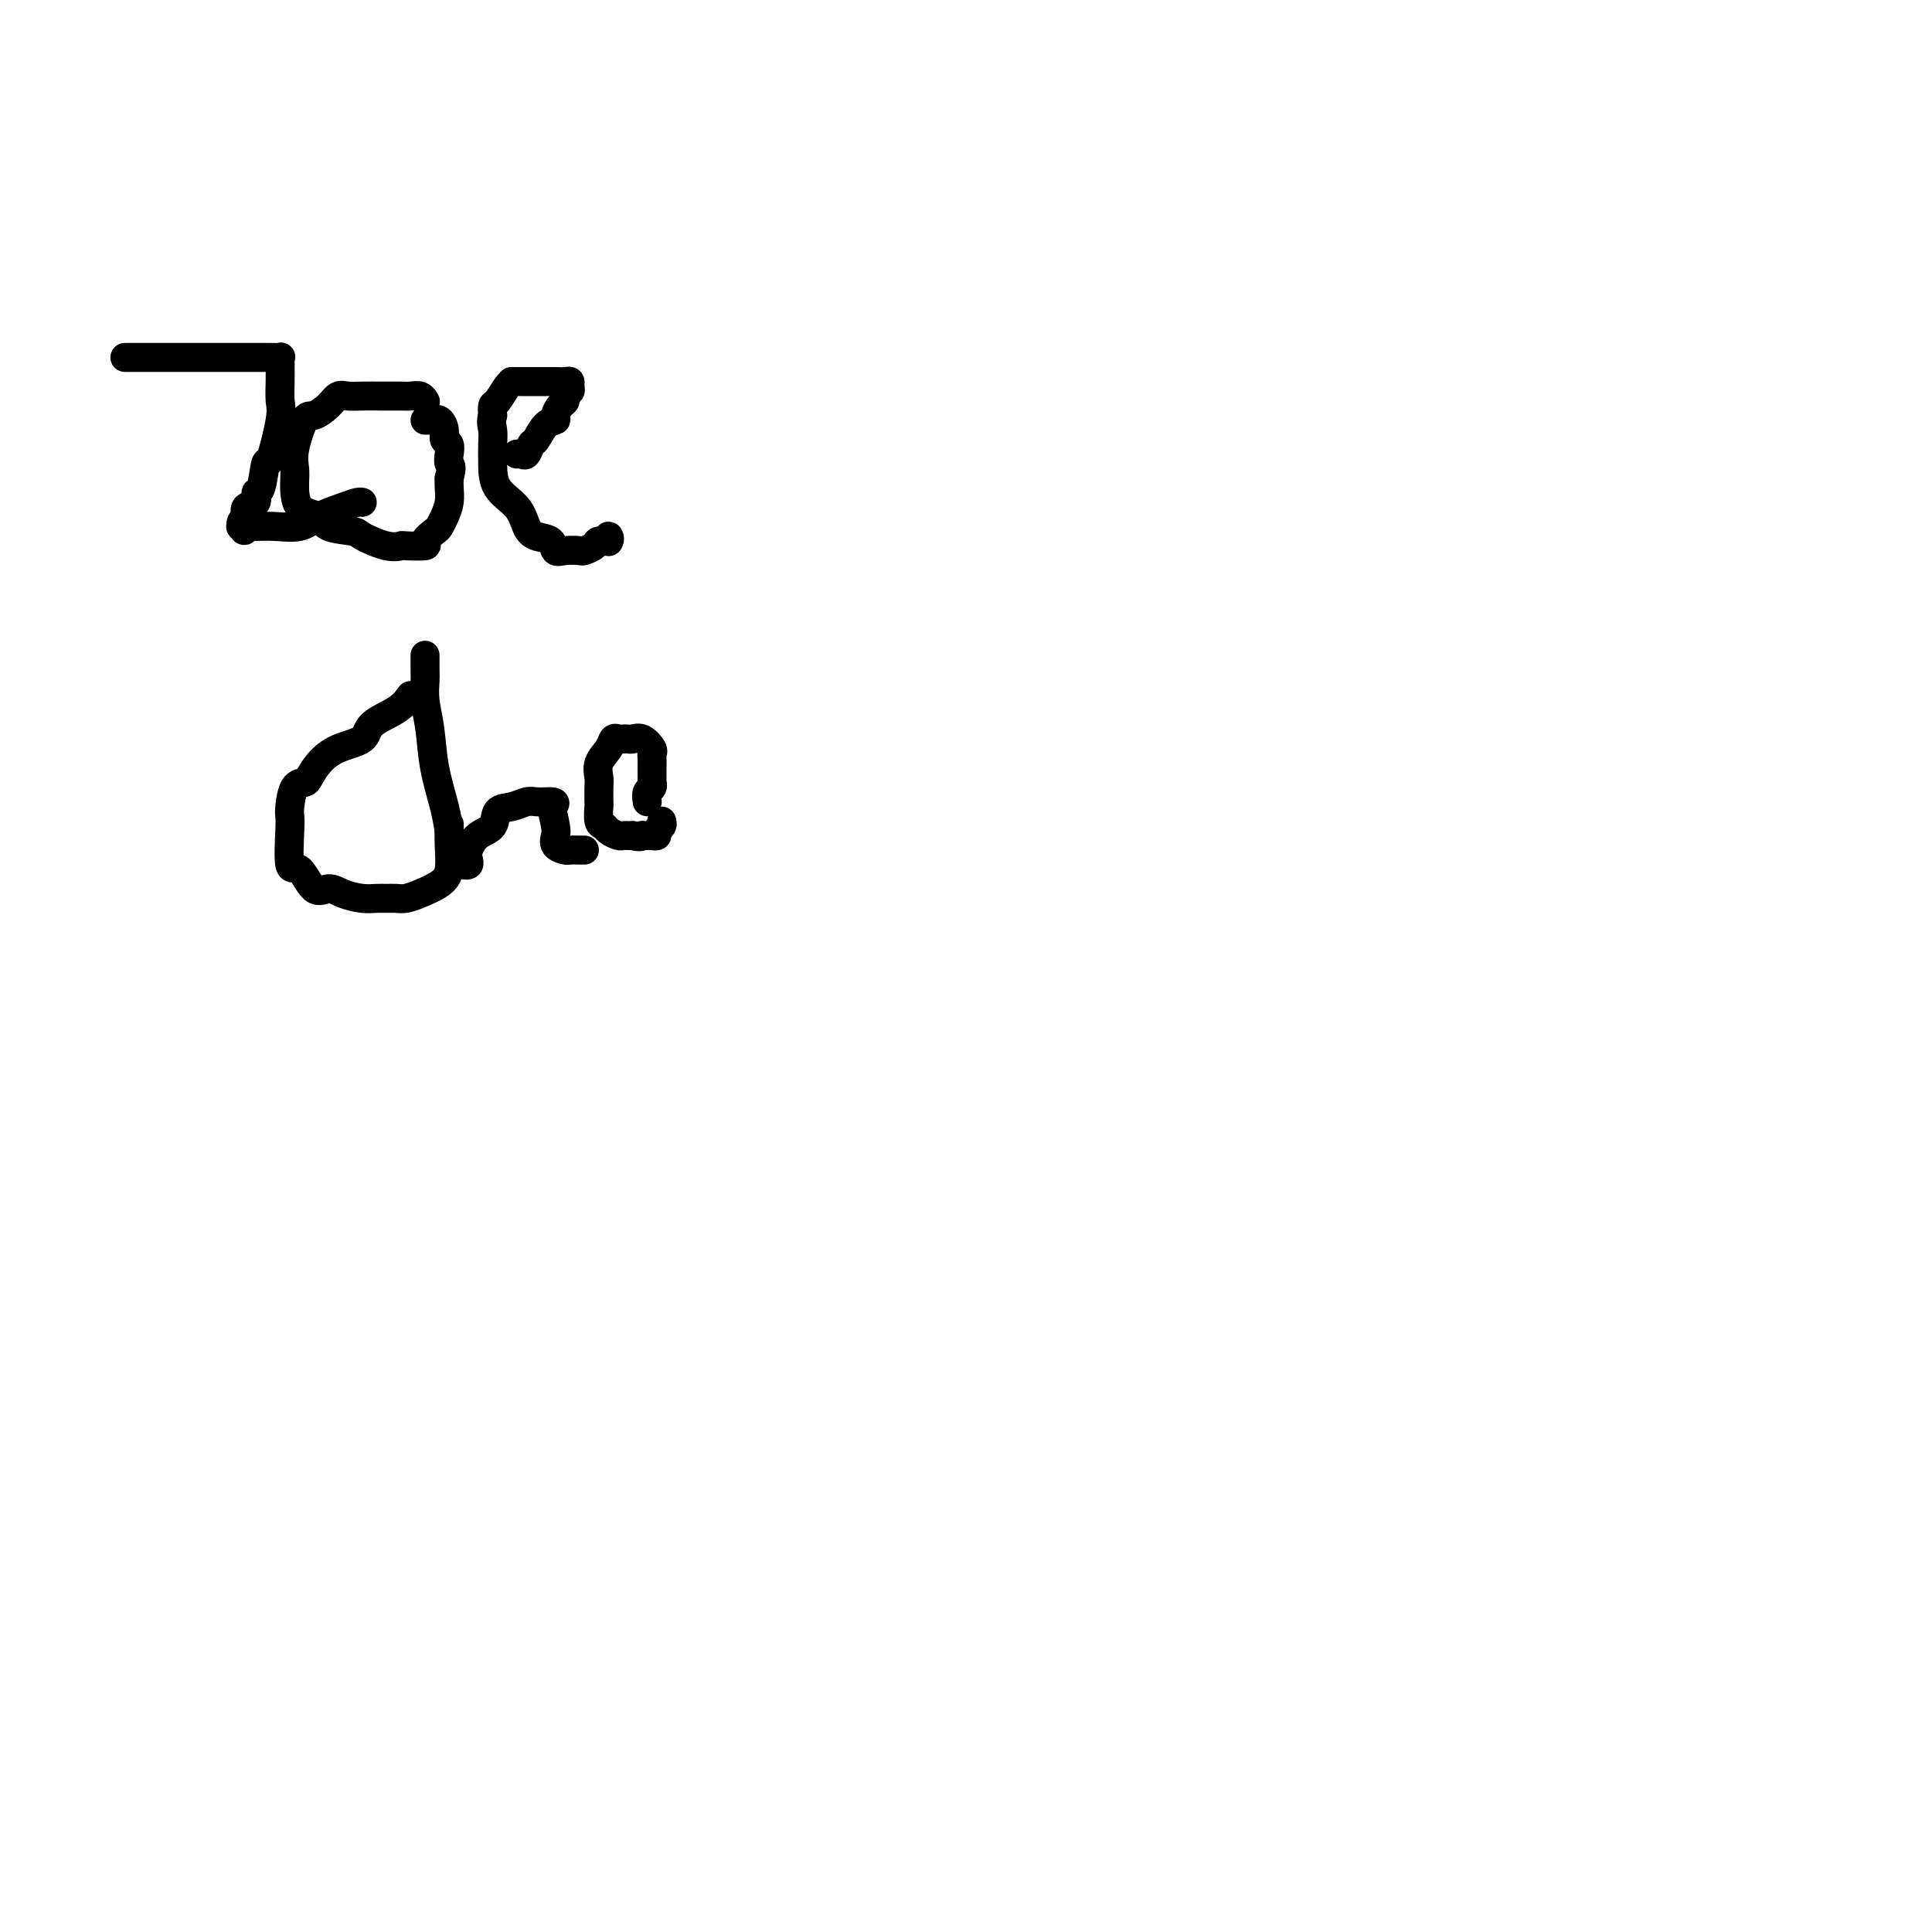<svg viewBox='0 0 400 400' version='1.1' xmlns='http://www.w3.org/2000/svg' xmlns:xlink='http://www.w3.org/1999/xlink'><g fill='none' stroke='#000000' stroke-width='6' stroke-linecap='round' stroke-linejoin='round'><path d='M26,74c-0.130,0.000 -0.259,0.000 0,0c0.259,-0.000 0.908,-0.000 2,0c1.092,0.000 2.628,0.000 4,0c1.372,-0.000 2.581,-0.000 4,0c1.419,0.000 3.047,0.000 4,0c0.953,-0.000 1.232,-0.000 2,0c0.768,0.000 2.025,0.000 3,0c0.975,-0.000 1.668,-0.000 2,0c0.332,0.000 0.303,0.000 1,0c0.697,-0.000 2.120,-0.001 3,0c0.880,0.001 1.217,0.004 2,0c0.783,-0.004 2.014,-0.013 3,0c0.986,0.013 1.728,0.050 2,0c0.272,-0.050 0.072,-0.186 0,0c-0.072,0.186 -0.018,0.694 0,1c0.018,0.306 -0.002,0.410 0,1c0.002,0.590 0.026,1.666 0,3c-0.026,1.334 -0.101,2.926 0,4c0.101,1.074 0.376,1.631 0,4c-0.376,2.369 -1.405,6.551 -2,8c-0.595,1.449 -0.755,0.166 -1,1c-0.245,0.834 -0.574,3.784 -1,5c-0.426,1.216 -0.949,0.697 -1,1c-0.051,0.303 0.371,1.428 0,2c-0.371,0.572 -1.535,0.592 -2,1c-0.465,0.408 -0.233,1.204 0,2'/><path d='M51,107c-1.020,5.038 -0.070,2.135 0,1c0.070,-1.135 -0.741,-0.500 -1,0c-0.259,0.500 0.032,0.866 0,1c-0.032,0.134 -0.389,0.038 0,0c0.389,-0.038 1.523,-0.016 2,0c0.477,0.016 0.298,0.026 1,0c0.702,-0.026 2.286,-0.088 4,0c1.714,0.088 3.559,0.325 5,0c1.441,-0.325 2.477,-1.211 4,-2c1.523,-0.789 3.532,-1.479 5,-2c1.468,-0.521 2.395,-0.871 3,-1c0.605,-0.129 0.887,-0.037 1,0c0.113,0.037 0.056,0.018 0,0'/><path d='M88,83c0.065,0.113 0.130,0.226 0,0c-0.130,-0.226 -0.456,-0.793 -1,-1c-0.544,-0.207 -1.307,-0.056 -2,0c-0.693,0.056 -1.316,0.015 -2,0c-0.684,-0.015 -1.429,-0.006 -2,0c-0.571,0.006 -0.967,0.007 -2,0c-1.033,-0.007 -2.703,-0.022 -4,0c-1.297,0.022 -2.220,0.082 -3,0c-0.780,-0.082 -1.418,-0.304 -2,0c-0.582,0.304 -1.109,1.135 -2,2c-0.891,0.865 -2.148,1.766 -3,2c-0.852,0.234 -1.300,-0.197 -2,1c-0.700,1.197 -1.651,4.021 -2,6c-0.349,1.979 -0.094,3.111 0,4c0.094,0.889 0.029,1.534 0,3c-0.029,1.466 -0.022,3.754 1,5c1.022,1.246 3.060,1.452 4,2c0.940,0.548 0.781,1.439 2,2c1.219,0.561 3.815,0.791 5,1c1.185,0.209 0.960,0.396 2,1c1.040,0.604 3.345,1.624 5,2c1.655,0.376 2.660,0.108 3,0c0.340,-0.108 0.013,-0.056 1,0c0.987,0.056 3.286,0.115 4,0c0.714,-0.115 -0.159,-0.404 0,-1c0.159,-0.596 1.349,-1.500 2,-2c0.651,-0.500 0.763,-0.595 1,-1c0.237,-0.405 0.600,-1.119 1,-2c0.400,-0.881 0.839,-1.930 1,-3c0.161,-1.070 0.046,-2.163 0,-3c-0.046,-0.837 -0.023,-1.419 0,-2'/><path d='M93,99c0.778,-2.754 0.223,-2.638 0,-3c-0.223,-0.362 -0.115,-1.201 0,-2c0.115,-0.799 0.237,-1.559 0,-2c-0.237,-0.441 -0.833,-0.563 -1,-1c-0.167,-0.437 0.096,-1.189 0,-2c-0.096,-0.811 -0.551,-1.681 -1,-2c-0.449,-0.319 -0.891,-0.085 -1,0c-0.109,0.085 0.115,0.023 0,0c-0.115,-0.023 -0.569,-0.006 -1,0c-0.431,0.006 -0.837,0.002 -1,0c-0.163,-0.002 -0.081,-0.001 0,0'/><path d='M107,94c0.335,-0.059 0.670,-0.117 1,0c0.330,0.117 0.657,0.410 1,0c0.343,-0.410 0.704,-1.523 1,-2c0.296,-0.477 0.527,-0.317 1,-1c0.473,-0.683 1.189,-2.211 2,-3c0.811,-0.789 1.719,-0.841 2,-1c0.281,-0.159 -0.064,-0.424 0,-1c0.064,-0.576 0.539,-1.464 1,-2c0.461,-0.536 0.909,-0.722 1,-1c0.091,-0.278 -0.174,-0.649 0,-1c0.174,-0.351 0.787,-0.683 1,-1c0.213,-0.317 0.026,-0.621 0,-1c-0.026,-0.379 0.109,-0.834 0,-1c-0.109,-0.166 -0.463,-0.045 -1,0c-0.537,0.045 -1.256,0.012 -2,0c-0.744,-0.012 -1.511,-0.003 -2,0c-0.489,0.003 -0.699,0.001 -1,0c-0.301,-0.001 -0.693,-0.000 -1,0c-0.307,0.000 -0.529,0.001 -1,0c-0.471,-0.001 -1.190,-0.004 -2,0c-0.810,0.004 -1.709,0.014 -2,0c-0.291,-0.014 0.027,-0.051 0,0c-0.027,0.051 -0.399,0.189 -1,1c-0.601,0.811 -1.431,2.295 -2,3c-0.569,0.705 -0.877,0.630 -1,1c-0.123,0.370 -0.062,1.185 0,2'/><path d='M102,86c-0.464,1.472 -0.125,2.154 0,3c0.125,0.846 0.036,1.858 0,3c-0.036,1.142 -0.019,2.414 0,4c0.019,1.586 0.040,3.484 1,5c0.960,1.516 2.858,2.648 4,4c1.142,1.352 1.526,2.923 2,4c0.474,1.077 1.038,1.662 2,2c0.962,0.338 2.323,0.431 3,1c0.677,0.569 0.672,1.614 1,2c0.328,0.386 0.990,0.113 2,0c1.010,-0.113 2.369,-0.068 3,0c0.631,0.068 0.533,0.157 1,0c0.467,-0.157 1.498,-0.560 2,-1c0.502,-0.440 0.474,-0.916 1,-1c0.526,-0.084 1.605,0.225 2,0c0.395,-0.225 0.106,-0.984 0,-1c-0.106,-0.016 -0.030,0.710 0,1c0.030,0.290 0.015,0.145 0,0'/><path d='M85,144c-0.729,1.008 -1.459,2.016 -3,3c-1.541,0.984 -3.894,1.945 -5,3c-1.106,1.055 -0.964,2.206 -2,3c-1.036,0.794 -3.251,1.232 -5,2c-1.749,0.768 -3.033,1.865 -4,3c-0.967,1.135 -1.618,2.307 -2,3c-0.382,0.693 -0.494,0.908 -1,1c-0.506,0.092 -1.405,0.061 -2,1c-0.595,0.939 -0.886,2.846 -1,4c-0.114,1.154 -0.050,1.554 0,2c0.050,0.446 0.085,0.938 0,3c-0.085,2.062 -0.292,5.694 0,7c0.292,1.306 1.082,0.287 2,1c0.918,0.713 1.965,3.158 3,4c1.035,0.842 2.059,0.082 3,0c0.941,-0.082 1.799,0.514 3,1c1.201,0.486 2.744,0.863 4,1c1.256,0.137 2.225,0.034 3,0c0.775,-0.034 1.355,-0.001 2,0c0.645,0.001 1.353,-0.032 2,0c0.647,0.032 1.231,0.127 2,0c0.769,-0.127 1.723,-0.476 3,-1c1.277,-0.524 2.878,-1.223 4,-2c1.122,-0.777 1.765,-1.631 2,-3c0.235,-1.369 0.063,-3.253 0,-5c-0.063,-1.747 -0.018,-3.356 0,-4c0.018,-0.644 0.009,-0.322 0,0'/><path d='M88,136c0.002,-0.302 0.004,-0.604 0,0c-0.004,0.604 -0.013,2.115 0,3c0.013,0.885 0.049,1.145 0,2c-0.049,0.855 -0.182,2.303 0,4c0.182,1.697 0.679,3.641 1,6c0.321,2.359 0.467,5.132 1,8c0.533,2.868 1.452,5.830 2,8c0.548,2.170 0.725,3.549 1,5c0.275,1.451 0.648,2.975 1,4c0.352,1.025 0.681,1.552 1,2c0.319,0.448 0.626,0.818 1,1c0.374,0.182 0.815,0.177 1,0c0.185,-0.177 0.114,-0.527 0,-1c-0.114,-0.473 -0.271,-1.068 0,-2c0.271,-0.932 0.968,-2.201 2,-3c1.032,-0.799 2.398,-1.128 3,-2c0.602,-0.872 0.441,-2.286 1,-3c0.559,-0.714 1.838,-0.727 3,-1c1.162,-0.273 2.208,-0.805 3,-1c0.792,-0.195 1.328,-0.052 2,0c0.672,0.052 1.478,0.015 2,0c0.522,-0.015 0.761,-0.007 1,0'/><path d='M114,166c1.717,-0.025 0.511,0.914 0,1c-0.511,0.086 -0.326,-0.681 0,0c0.326,0.681 0.793,2.809 1,4c0.207,1.191 0.153,1.443 0,2c-0.153,0.557 -0.405,1.417 0,2c0.405,0.583 1.468,0.888 2,1c0.532,0.112 0.534,0.030 1,0c0.466,-0.030 1.395,-0.008 2,0c0.605,0.008 0.887,0.002 1,0c0.113,-0.002 0.056,-0.001 0,0'/><path d='M134,166c-0.113,-0.766 -0.226,-1.533 0,-2c0.226,-0.467 0.793,-0.635 1,-1c0.207,-0.365 0.056,-0.928 0,-1c-0.056,-0.072 -0.015,0.345 0,0c0.015,-0.345 0.006,-1.453 0,-2c-0.006,-0.547 -0.007,-0.532 0,-1c0.007,-0.468 0.023,-1.418 0,-2c-0.023,-0.582 -0.086,-0.797 0,-1c0.086,-0.203 0.321,-0.394 0,-1c-0.321,-0.606 -1.199,-1.626 -2,-2c-0.801,-0.374 -1.524,-0.102 -2,0c-0.476,0.102 -0.704,0.032 -1,0c-0.296,-0.032 -0.661,-0.028 -1,0c-0.339,0.028 -0.651,0.081 -1,0c-0.349,-0.081 -0.735,-0.294 -1,0c-0.265,0.294 -0.411,1.095 -1,2c-0.589,0.905 -1.622,1.914 -2,3c-0.378,1.086 -0.102,2.249 0,3c0.102,0.751 0.031,1.090 0,2c-0.031,0.910 -0.020,2.390 0,3c0.020,0.610 0.051,0.349 0,1c-0.051,0.651 -0.182,2.213 0,3c0.182,0.787 0.679,0.799 1,1c0.321,0.201 0.467,0.590 1,1c0.533,0.410 1.452,0.842 2,1c0.548,0.158 0.724,0.043 1,0c0.276,-0.043 0.650,-0.012 1,0c0.350,0.012 0.675,0.006 1,0'/><path d='M131,173c1.549,0.464 1.922,0.125 2,0c0.078,-0.125 -0.138,-0.037 0,0c0.138,0.037 0.629,0.021 1,0c0.371,-0.021 0.621,-0.048 1,0c0.379,0.048 0.886,0.170 1,0c0.114,-0.170 -0.165,-0.633 0,-1c0.165,-0.367 0.775,-0.637 1,-1c0.225,-0.363 0.064,-0.818 0,-1c-0.064,-0.182 -0.032,-0.091 0,0'/></g>
</svg>